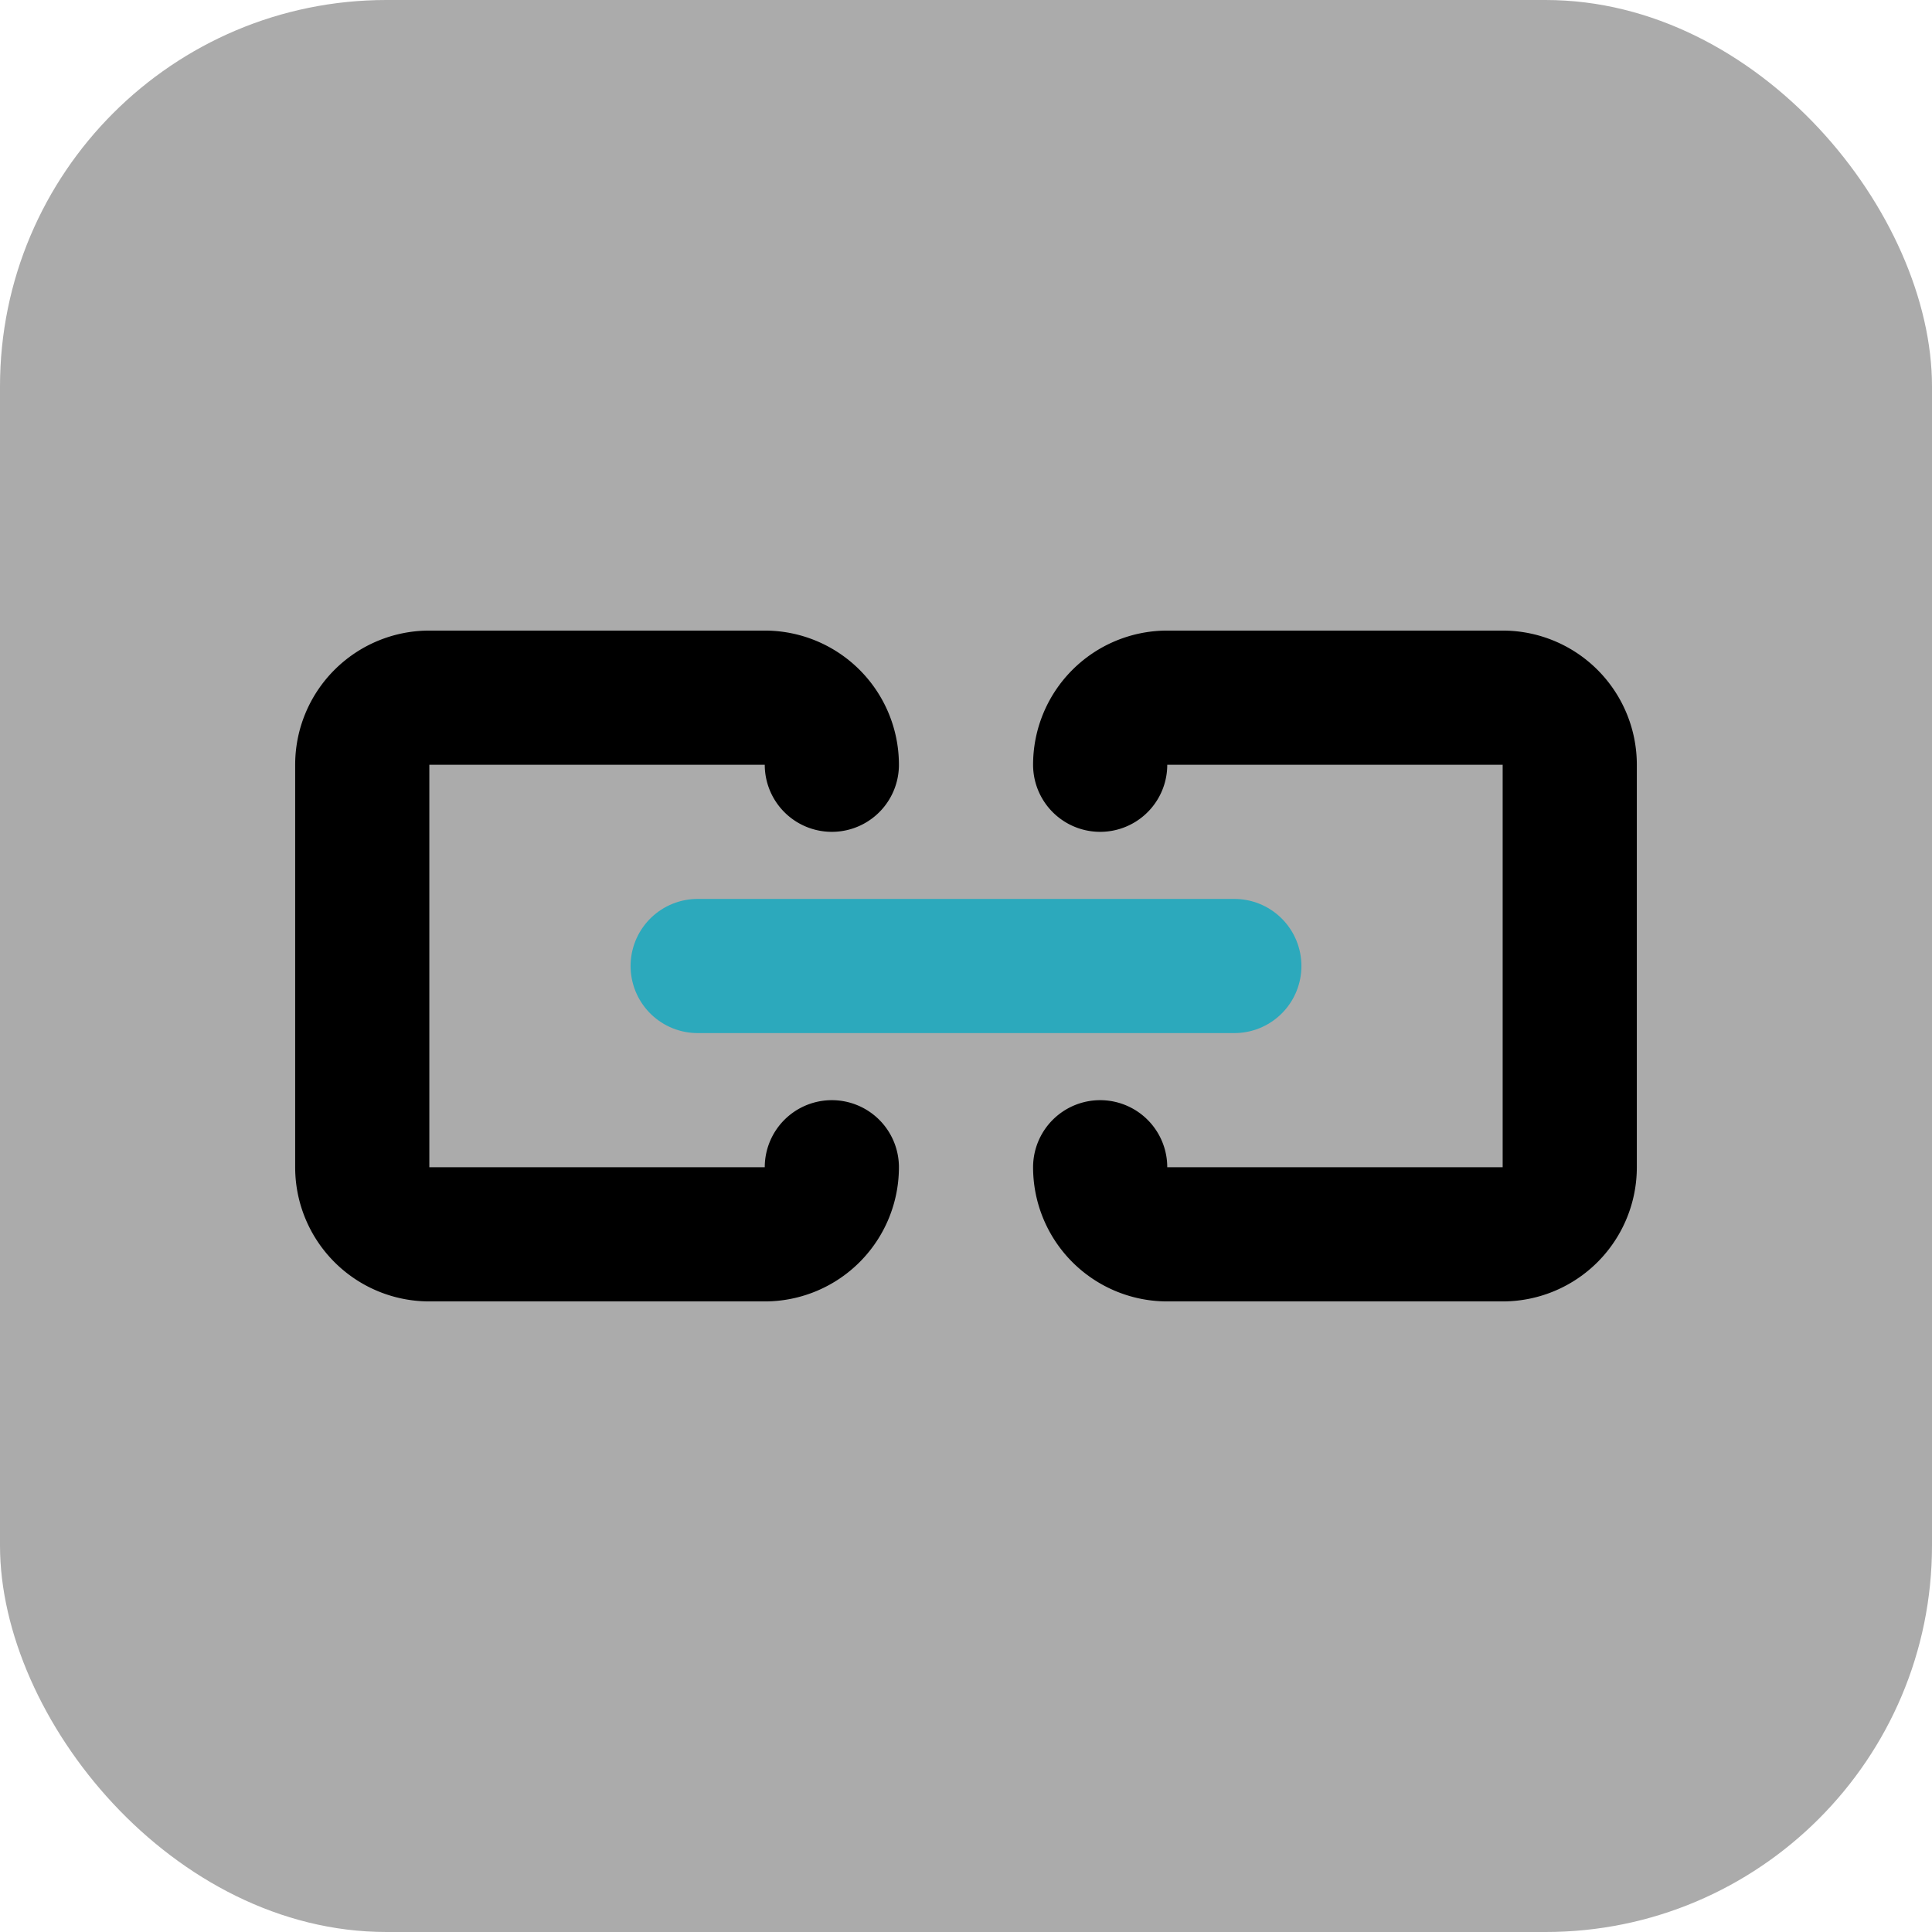 <!DOCTYPE svg PUBLIC "-//W3C//DTD SVG 1.1//EN" "http://www.w3.org/Graphics/SVG/1.1/DTD/svg11.dtd">

<svg fill="#ababab" width="512px" height="512px" viewBox="-2.4 -2.4 28.80 28.80" id="link-alt-3" data-name="Line Color" xmlns="http://www.w3.org/2000/svg" class="icon line-color" stroke="#ababab">

<g id="SVGRepo_bgCarrier" stroke-width="0">

<rect x="-2.4" y="-2.4" width="28.80" height="28.80" rx="5.76" fill="#ABABAB" strokewidth="0"/>

</g>

<g id="SVGRepo_tracerCarrier" stroke-linecap="round" stroke-linejoin="round"/>

<g id="SVGRepo_iconCarrier">

<line id="secondary" x1="8" y1="12" x2="16" y2="12" style="fill: none; stroke: #2ca9bc; stroke-linecap: round; stroke-linejoin: round; stroke-width: 2;"/>

<path id="primary" d="M10,9A1,1,0,0,0,9,8H4A1,1,0,0,0,3,9v6a1,1,0,0,0,1,1H9a1,1,0,0,0,1-1" style="fill: none; stroke: #000000; stroke-linecap: round; stroke-linejoin: round; stroke-width: 2;"/>

<path id="primary-2" data-name="primary" d="M14,15a1,1,0,0,0,1,1h5a1,1,0,0,0,1-1V9a1,1,0,0,0-1-1H15a1,1,0,0,0-1,1" style="fill: none; stroke: #000000; stroke-linecap: round; stroke-linejoin: round; stroke-width: 2;"/>

</g>

</svg>
